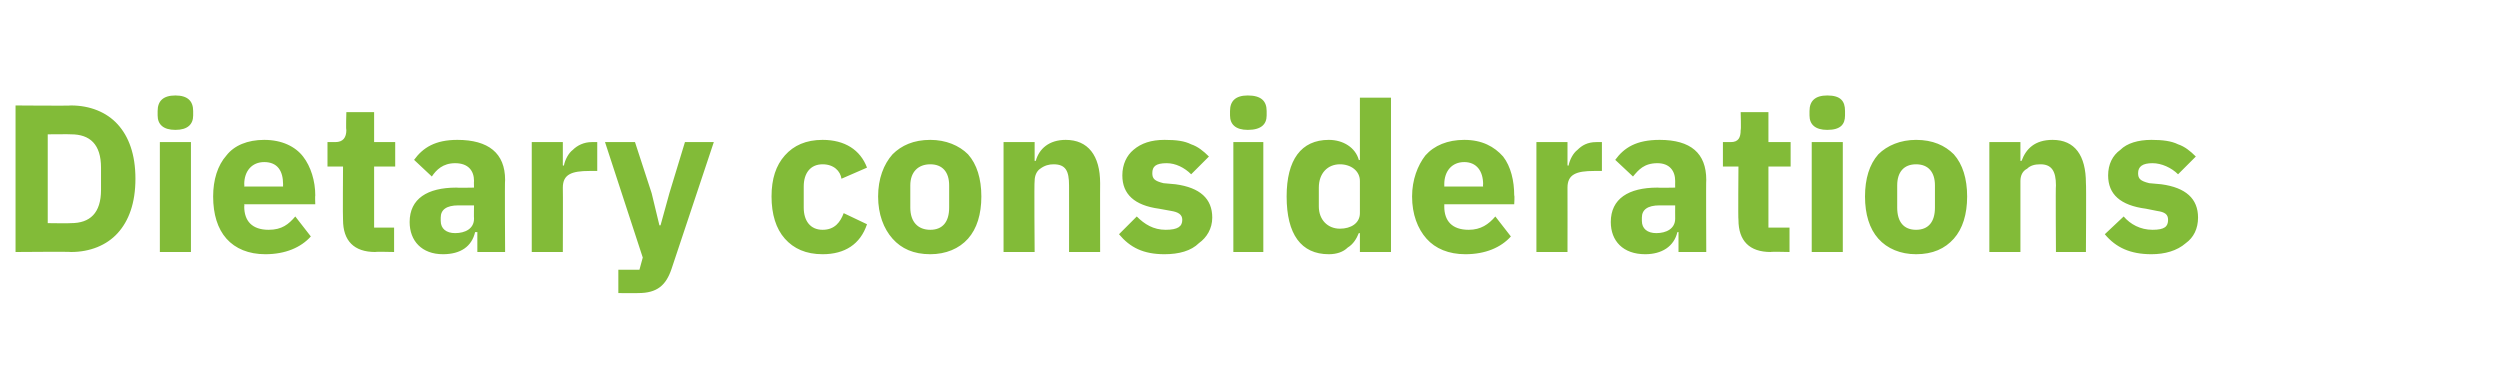 <?xml version="1.0" standalone="no"?><!DOCTYPE svg PUBLIC "-//W3C//DTD SVG 1.1//EN" "http://www.w3.org/Graphics/SVG/1.1/DTD/svg11.dtd"><svg xmlns="http://www.w3.org/2000/svg" version="1.1" width="225.2px" height="34.1px" viewBox="0 -8 225.2 34.1" style="top:-8px">  <desc>Dietary considerations</desc>  <defs/>  <g id="Polygon177213">    <path d="M 1.4 14.7 C 1.4 14.7 6.39 14.66 6.4 14.7 C 8.1 14.7 9.6 14.1 10.6 13 C 11.6 11.9 12.2 10.3 12.2 8.1 C 12.2 5.9 11.6 4.3 10.6 3.2 C 9.6 2.1 8.1 1.5 6.4 1.5 C 6.39 1.54 1.4 1.5 1.4 1.5 L 1.4 14.7 Z M 4.3 12.1 L 4.3 4.1 C 4.3 4.1 6.39 4.08 6.4 4.1 C 8.1 4.1 9.1 5 9.1 7.1 C 9.1 7.1 9.1 9.1 9.1 9.1 C 9.1 11.2 8.1 12.1 6.4 12.1 C 6.39 12.13 4.3 12.1 4.3 12.1 Z M 17.4 2.4 C 17.4 2.4 17.4 2 17.4 2 C 17.4 1.1 16.9 0.6 15.8 0.6 C 14.7 0.6 14.2 1.1 14.2 2 C 14.2 2 14.2 2.4 14.2 2.4 C 14.2 3.2 14.7 3.7 15.8 3.7 C 16.9 3.7 17.4 3.2 17.4 2.4 Z M 14.4 14.7 L 17.2 14.7 L 17.2 4.8 L 14.4 4.8 L 14.4 14.7 Z M 28 13.3 C 28 13.3 26.6 11.5 26.6 11.5 C 26 12.2 25.4 12.7 24.2 12.7 C 22.7 12.7 22 11.9 22 10.6 C 22.03 10.58 22 10.4 22 10.4 L 28.4 10.4 C 28.4 10.4 28.37 9.61 28.4 9.6 C 28.4 8.3 28 7 27.3 6.1 C 26.6 5.2 25.4 4.6 23.8 4.6 C 22.3 4.6 21.1 5.1 20.4 6 C 19.6 6.9 19.2 8.2 19.2 9.7 C 19.2 11.3 19.6 12.6 20.4 13.5 C 21.2 14.4 22.4 14.9 23.9 14.9 C 25.7 14.9 27.1 14.3 28 13.3 Z M 25.5 8.6 C 25.49 8.63 25.5 8.8 25.5 8.8 L 22 8.8 C 22 8.8 22.03 8.65 22 8.6 C 22 7.4 22.7 6.6 23.8 6.6 C 25 6.6 25.5 7.4 25.5 8.6 Z M 35.5 14.7 L 35.5 12.5 L 33.7 12.5 L 33.7 7 L 35.6 7 L 35.6 4.8 L 33.7 4.8 L 33.7 2.1 L 31.2 2.1 C 31.2 2.1 31.15 3.74 31.2 3.7 C 31.2 4.4 30.9 4.8 30.2 4.8 C 30.17 4.79 29.5 4.8 29.5 4.8 L 29.5 7 L 30.9 7 C 30.9 7 30.87 11.79 30.9 11.8 C 30.9 13.7 31.9 14.7 33.8 14.7 C 33.8 14.66 35.5 14.7 35.5 14.7 Z M 45.5 8.2 C 45.46 8.18 45.5 14.7 45.5 14.7 L 43 14.7 L 43 12.9 C 43 12.9 42.84 12.93 42.8 12.9 C 42.5 14.2 41.5 14.9 39.9 14.9 C 38 14.9 36.9 13.7 36.9 12 C 36.9 9.9 38.5 8.9 41.1 8.9 C 41.12 8.93 42.7 8.9 42.7 8.9 C 42.7 8.9 42.68 8.31 42.7 8.3 C 42.7 7.4 42.2 6.7 41 6.7 C 39.9 6.7 39.3 7.3 38.9 7.9 C 38.9 7.9 37.3 6.4 37.3 6.4 C 38.1 5.3 39.2 4.6 41.2 4.6 C 44 4.6 45.5 5.8 45.5 8.2 Z M 42.7 10.5 C 42.7 10.5 41.32 10.51 41.3 10.5 C 40.2 10.5 39.7 10.9 39.7 11.6 C 39.7 11.6 39.7 11.9 39.7 11.9 C 39.7 12.6 40.2 13 41 13 C 41.9 13 42.7 12.6 42.7 11.7 C 42.68 11.67 42.7 10.5 42.7 10.5 Z M 50.7 14.7 C 50.7 14.7 50.72 8.89 50.7 8.9 C 50.7 7.7 51.5 7.4 53.1 7.4 C 53.13 7.39 53.8 7.4 53.8 7.4 L 53.8 4.8 C 53.8 4.8 53.34 4.79 53.3 4.8 C 52.6 4.8 52 5.1 51.6 5.5 C 51.2 5.8 50.9 6.4 50.8 6.9 C 50.82 6.94 50.7 6.9 50.7 6.9 L 50.7 4.8 L 47.9 4.8 L 47.9 14.7 L 50.7 14.7 Z M 60.3 9.4 L 59.5 12.3 L 59.4 12.3 L 58.7 9.4 L 57.2 4.8 L 54.5 4.8 L 57.9 15.2 L 57.6 16.3 L 55.7 16.3 L 55.7 18.4 C 55.7 18.4 57.47 18.42 57.5 18.4 C 59.2 18.4 60 17.7 60.5 16.2 C 60.5 16.19 64.3 4.8 64.3 4.8 L 61.7 4.8 L 60.3 9.4 Z M 78.1 12.2 C 78.1 12.2 76 11.2 76 11.2 C 75.7 12 75.2 12.7 74.1 12.7 C 73 12.7 72.4 11.9 72.4 10.7 C 72.4 10.7 72.4 8.8 72.4 8.8 C 72.4 7.6 73 6.8 74.1 6.8 C 75.1 6.8 75.7 7.4 75.8 8.1 C 75.8 8.1 78.1 7.1 78.1 7.1 C 77.5 5.5 76.1 4.6 74.1 4.6 C 72.6 4.6 71.5 5.1 70.7 6 C 69.9 6.9 69.5 8.1 69.5 9.7 C 69.5 11.3 69.9 12.6 70.7 13.5 C 71.5 14.4 72.6 14.9 74.1 14.9 C 76.1 14.9 77.5 14 78.1 12.2 Z M 87.2 13.5 C 88 12.6 88.4 11.3 88.4 9.7 C 88.4 8.1 88 6.8 87.2 5.9 C 86.4 5.1 85.2 4.6 83.8 4.6 C 82.3 4.6 81.2 5.1 80.4 5.9 C 79.6 6.8 79.1 8.1 79.1 9.7 C 79.1 11.3 79.6 12.6 80.4 13.5 C 81.2 14.4 82.3 14.9 83.8 14.9 C 85.2 14.9 86.4 14.4 87.2 13.5 Z M 82 10.7 C 82 10.7 82 8.7 82 8.7 C 82 7.5 82.7 6.8 83.8 6.8 C 84.9 6.8 85.5 7.5 85.5 8.7 C 85.5 8.7 85.5 10.7 85.5 10.7 C 85.5 12 84.9 12.7 83.8 12.7 C 82.7 12.7 82 12 82 10.7 Z M 93.2 14.7 C 93.2 14.7 93.15 8.27 93.2 8.3 C 93.2 7.8 93.4 7.4 93.7 7.2 C 94.1 6.9 94.5 6.8 94.9 6.8 C 96 6.8 96.3 7.4 96.3 8.7 C 96.31 8.7 96.3 14.7 96.3 14.7 L 99.1 14.7 C 99.1 14.7 99.09 8.48 99.1 8.5 C 99.1 6 98 4.6 96 4.6 C 94.5 4.6 93.6 5.4 93.3 6.5 C 93.27 6.47 93.2 6.5 93.2 6.5 L 93.2 4.8 L 90.4 4.8 L 90.4 14.7 L 93.2 14.7 Z M 108 13.9 C 108.7 13.4 109.2 12.6 109.2 11.6 C 109.2 9.9 108.1 8.9 105.9 8.6 C 105.9 8.6 104.8 8.5 104.8 8.5 C 104 8.3 103.8 8.1 103.8 7.6 C 103.8 7 104.1 6.7 105.1 6.7 C 105.9 6.7 106.7 7.1 107.3 7.7 C 107.3 7.7 108.9 6.1 108.9 6.1 C 108.4 5.6 107.9 5.2 107.3 5 C 106.7 4.7 106 4.6 104.9 4.6 C 103.7 4.6 102.8 4.9 102.1 5.5 C 101.5 6 101.1 6.8 101.1 7.8 C 101.1 9.5 102.2 10.5 104.4 10.8 C 104.4 10.8 105.5 11 105.5 11 C 106.1 11.1 106.5 11.3 106.5 11.8 C 106.5 12.4 106.1 12.7 105 12.7 C 103.9 12.7 103.1 12.2 102.4 11.5 C 102.4 11.5 100.8 13.1 100.8 13.1 C 101.8 14.3 103 14.9 104.9 14.9 C 106.2 14.9 107.3 14.6 108 13.9 Z M 114.1 2.4 C 114.1 2.4 114.1 2 114.1 2 C 114.1 1.1 113.6 0.6 112.4 0.6 C 111.3 0.6 110.8 1.1 110.8 2 C 110.8 2 110.8 2.4 110.8 2.4 C 110.8 3.2 111.3 3.7 112.4 3.7 C 113.6 3.7 114.1 3.2 114.1 2.4 Z M 111.1 14.7 L 113.8 14.7 L 113.8 4.8 L 111.1 4.8 L 111.1 14.7 Z M 122.5 14.7 L 125.3 14.7 L 125.3 0.8 L 122.5 0.8 L 122.5 6.4 C 122.5 6.4 122.39 6.45 122.4 6.4 C 122.1 5.3 121 4.6 119.7 4.6 C 117.2 4.6 115.9 6.4 115.9 9.7 C 115.9 13.1 117.2 14.9 119.7 14.9 C 120.4 14.9 121 14.7 121.4 14.3 C 121.9 14 122.2 13.5 122.4 13 C 122.39 13.01 122.5 13 122.5 13 L 122.5 14.7 Z M 118.8 10.6 C 118.8 10.6 118.8 8.9 118.8 8.9 C 118.8 7.6 119.6 6.8 120.7 6.8 C 121.7 6.8 122.5 7.4 122.5 8.3 C 122.5 8.3 122.5 11.2 122.5 11.2 C 122.5 12.1 121.7 12.6 120.7 12.6 C 119.6 12.6 118.8 11.8 118.8 10.6 Z M 136.1 13.3 C 136.1 13.3 134.7 11.5 134.7 11.5 C 134.1 12.2 133.4 12.7 132.3 12.7 C 130.8 12.7 130.1 11.9 130.1 10.6 C 130.11 10.58 130.1 10.4 130.1 10.4 L 136.4 10.4 C 136.4 10.4 136.45 9.61 136.4 9.6 C 136.4 8.3 136.1 7 135.4 6.1 C 134.6 5.2 133.5 4.6 131.9 4.6 C 130.4 4.6 129.2 5.1 128.4 6 C 127.7 6.9 127.2 8.2 127.2 9.7 C 127.2 11.3 127.7 12.6 128.5 13.5 C 129.3 14.4 130.5 14.9 132 14.9 C 133.8 14.9 135.2 14.3 136.1 13.3 Z M 133.6 8.6 C 133.57 8.63 133.6 8.8 133.6 8.8 L 130.1 8.8 C 130.1 8.8 130.11 8.65 130.1 8.6 C 130.1 7.4 130.8 6.6 131.9 6.6 C 133 6.6 133.6 7.4 133.6 8.6 Z M 141.2 14.7 C 141.2 14.7 141.21 8.89 141.2 8.9 C 141.2 7.7 142 7.4 143.6 7.4 C 143.61 7.39 144.3 7.4 144.3 7.4 L 144.3 4.8 C 144.3 4.8 143.82 4.79 143.8 4.8 C 143 4.8 142.5 5.1 142.1 5.5 C 141.7 5.8 141.4 6.4 141.3 6.9 C 141.3 6.94 141.2 6.9 141.2 6.9 L 141.2 4.8 L 138.4 4.8 L 138.4 14.7 L 141.2 14.7 Z M 153.7 8.2 C 153.67 8.18 153.7 14.7 153.7 14.7 L 151.2 14.7 L 151.2 12.9 C 151.2 12.9 151.06 12.93 151.1 12.9 C 150.8 14.2 149.7 14.9 148.2 14.9 C 146.2 14.9 145.1 13.7 145.1 12 C 145.1 9.9 146.7 8.9 149.3 8.9 C 149.33 8.93 150.9 8.9 150.9 8.9 C 150.9 8.9 150.89 8.31 150.9 8.3 C 150.9 7.4 150.4 6.7 149.3 6.7 C 148.1 6.7 147.6 7.3 147.1 7.9 C 147.1 7.9 145.5 6.4 145.5 6.4 C 146.3 5.3 147.4 4.6 149.5 4.6 C 152.3 4.6 153.7 5.8 153.7 8.2 Z M 150.9 10.5 C 150.9 10.5 149.53 10.51 149.5 10.5 C 148.4 10.5 147.9 10.9 147.9 11.6 C 147.9 11.6 147.9 11.9 147.9 11.9 C 147.9 12.6 148.4 13 149.2 13 C 150.1 13 150.9 12.6 150.9 11.7 C 150.89 11.67 150.9 10.5 150.9 10.5 Z M 161.2 14.7 L 161.2 12.5 L 159.3 12.5 L 159.3 7 L 161.3 7 L 161.3 4.8 L 159.3 4.8 L 159.3 2.1 L 156.8 2.1 C 156.8 2.1 156.85 3.74 156.8 3.7 C 156.8 4.4 156.6 4.8 155.9 4.8 C 155.87 4.79 155.2 4.8 155.2 4.8 L 155.2 7 L 156.6 7 C 156.6 7 156.56 11.79 156.6 11.8 C 156.6 13.7 157.6 14.7 159.5 14.7 C 159.5 14.66 161.2 14.7 161.2 14.7 Z M 166.2 2.4 C 166.2 2.4 166.2 2 166.2 2 C 166.2 1.1 165.8 0.6 164.6 0.6 C 163.5 0.6 163 1.1 163 2 C 163 2 163 2.4 163 2.4 C 163 3.2 163.5 3.7 164.6 3.7 C 165.8 3.7 166.2 3.2 166.2 2.4 Z M 163.2 14.7 L 166 14.7 L 166 4.8 L 163.2 4.8 L 163.2 14.7 Z M 176 13.5 C 176.8 12.6 177.2 11.3 177.2 9.7 C 177.2 8.1 176.8 6.8 176 5.9 C 175.2 5.1 174.1 4.6 172.6 4.6 C 171.2 4.6 170 5.1 169.2 5.9 C 168.4 6.8 168 8.1 168 9.7 C 168 11.3 168.4 12.6 169.2 13.5 C 170 14.4 171.2 14.9 172.6 14.9 C 174.1 14.9 175.2 14.4 176 13.5 Z M 170.9 10.7 C 170.9 10.7 170.9 8.7 170.9 8.7 C 170.9 7.5 171.5 6.8 172.6 6.8 C 173.7 6.8 174.3 7.5 174.3 8.7 C 174.3 8.7 174.3 10.7 174.3 10.7 C 174.3 12 173.7 12.7 172.6 12.7 C 171.5 12.7 170.9 12 170.9 10.7 Z M 182 14.7 C 182 14.7 182 8.27 182 8.3 C 182 7.8 182.2 7.4 182.6 7.2 C 182.9 6.9 183.3 6.8 183.8 6.8 C 184.8 6.8 185.2 7.4 185.2 8.7 C 185.16 8.7 185.2 14.7 185.2 14.7 L 187.9 14.7 C 187.9 14.7 187.94 8.48 187.9 8.5 C 187.9 6 186.9 4.6 184.9 4.6 C 183.3 4.6 182.5 5.4 182.1 6.5 C 182.11 6.47 182 6.5 182 6.5 L 182 4.8 L 179.2 4.8 L 179.2 14.7 L 182 14.7 Z M 196.9 13.9 C 197.6 13.4 198 12.6 198 11.6 C 198 9.9 196.9 8.9 194.7 8.6 C 194.7 8.6 193.6 8.5 193.6 8.5 C 192.8 8.3 192.6 8.1 192.6 7.6 C 192.6 7 193 6.7 193.9 6.7 C 194.7 6.7 195.6 7.1 196.2 7.7 C 196.2 7.7 197.8 6.1 197.8 6.1 C 197.3 5.6 196.8 5.2 196.2 5 C 195.6 4.7 194.8 4.6 193.8 4.6 C 192.6 4.6 191.6 4.9 191 5.5 C 190.3 6 189.9 6.8 189.9 7.8 C 189.9 9.5 191 10.5 193.3 10.8 C 193.3 10.8 194.3 11 194.3 11 C 195 11.1 195.3 11.3 195.3 11.8 C 195.3 12.4 195 12.7 193.9 12.7 C 192.8 12.7 191.9 12.2 191.3 11.5 C 191.3 11.5 189.6 13.1 189.6 13.1 C 190.6 14.3 191.9 14.9 193.8 14.9 C 195 14.9 196.1 14.6 196.9 13.9 Z " stroke="none" fill="#82bb38"/>  </g></svg>